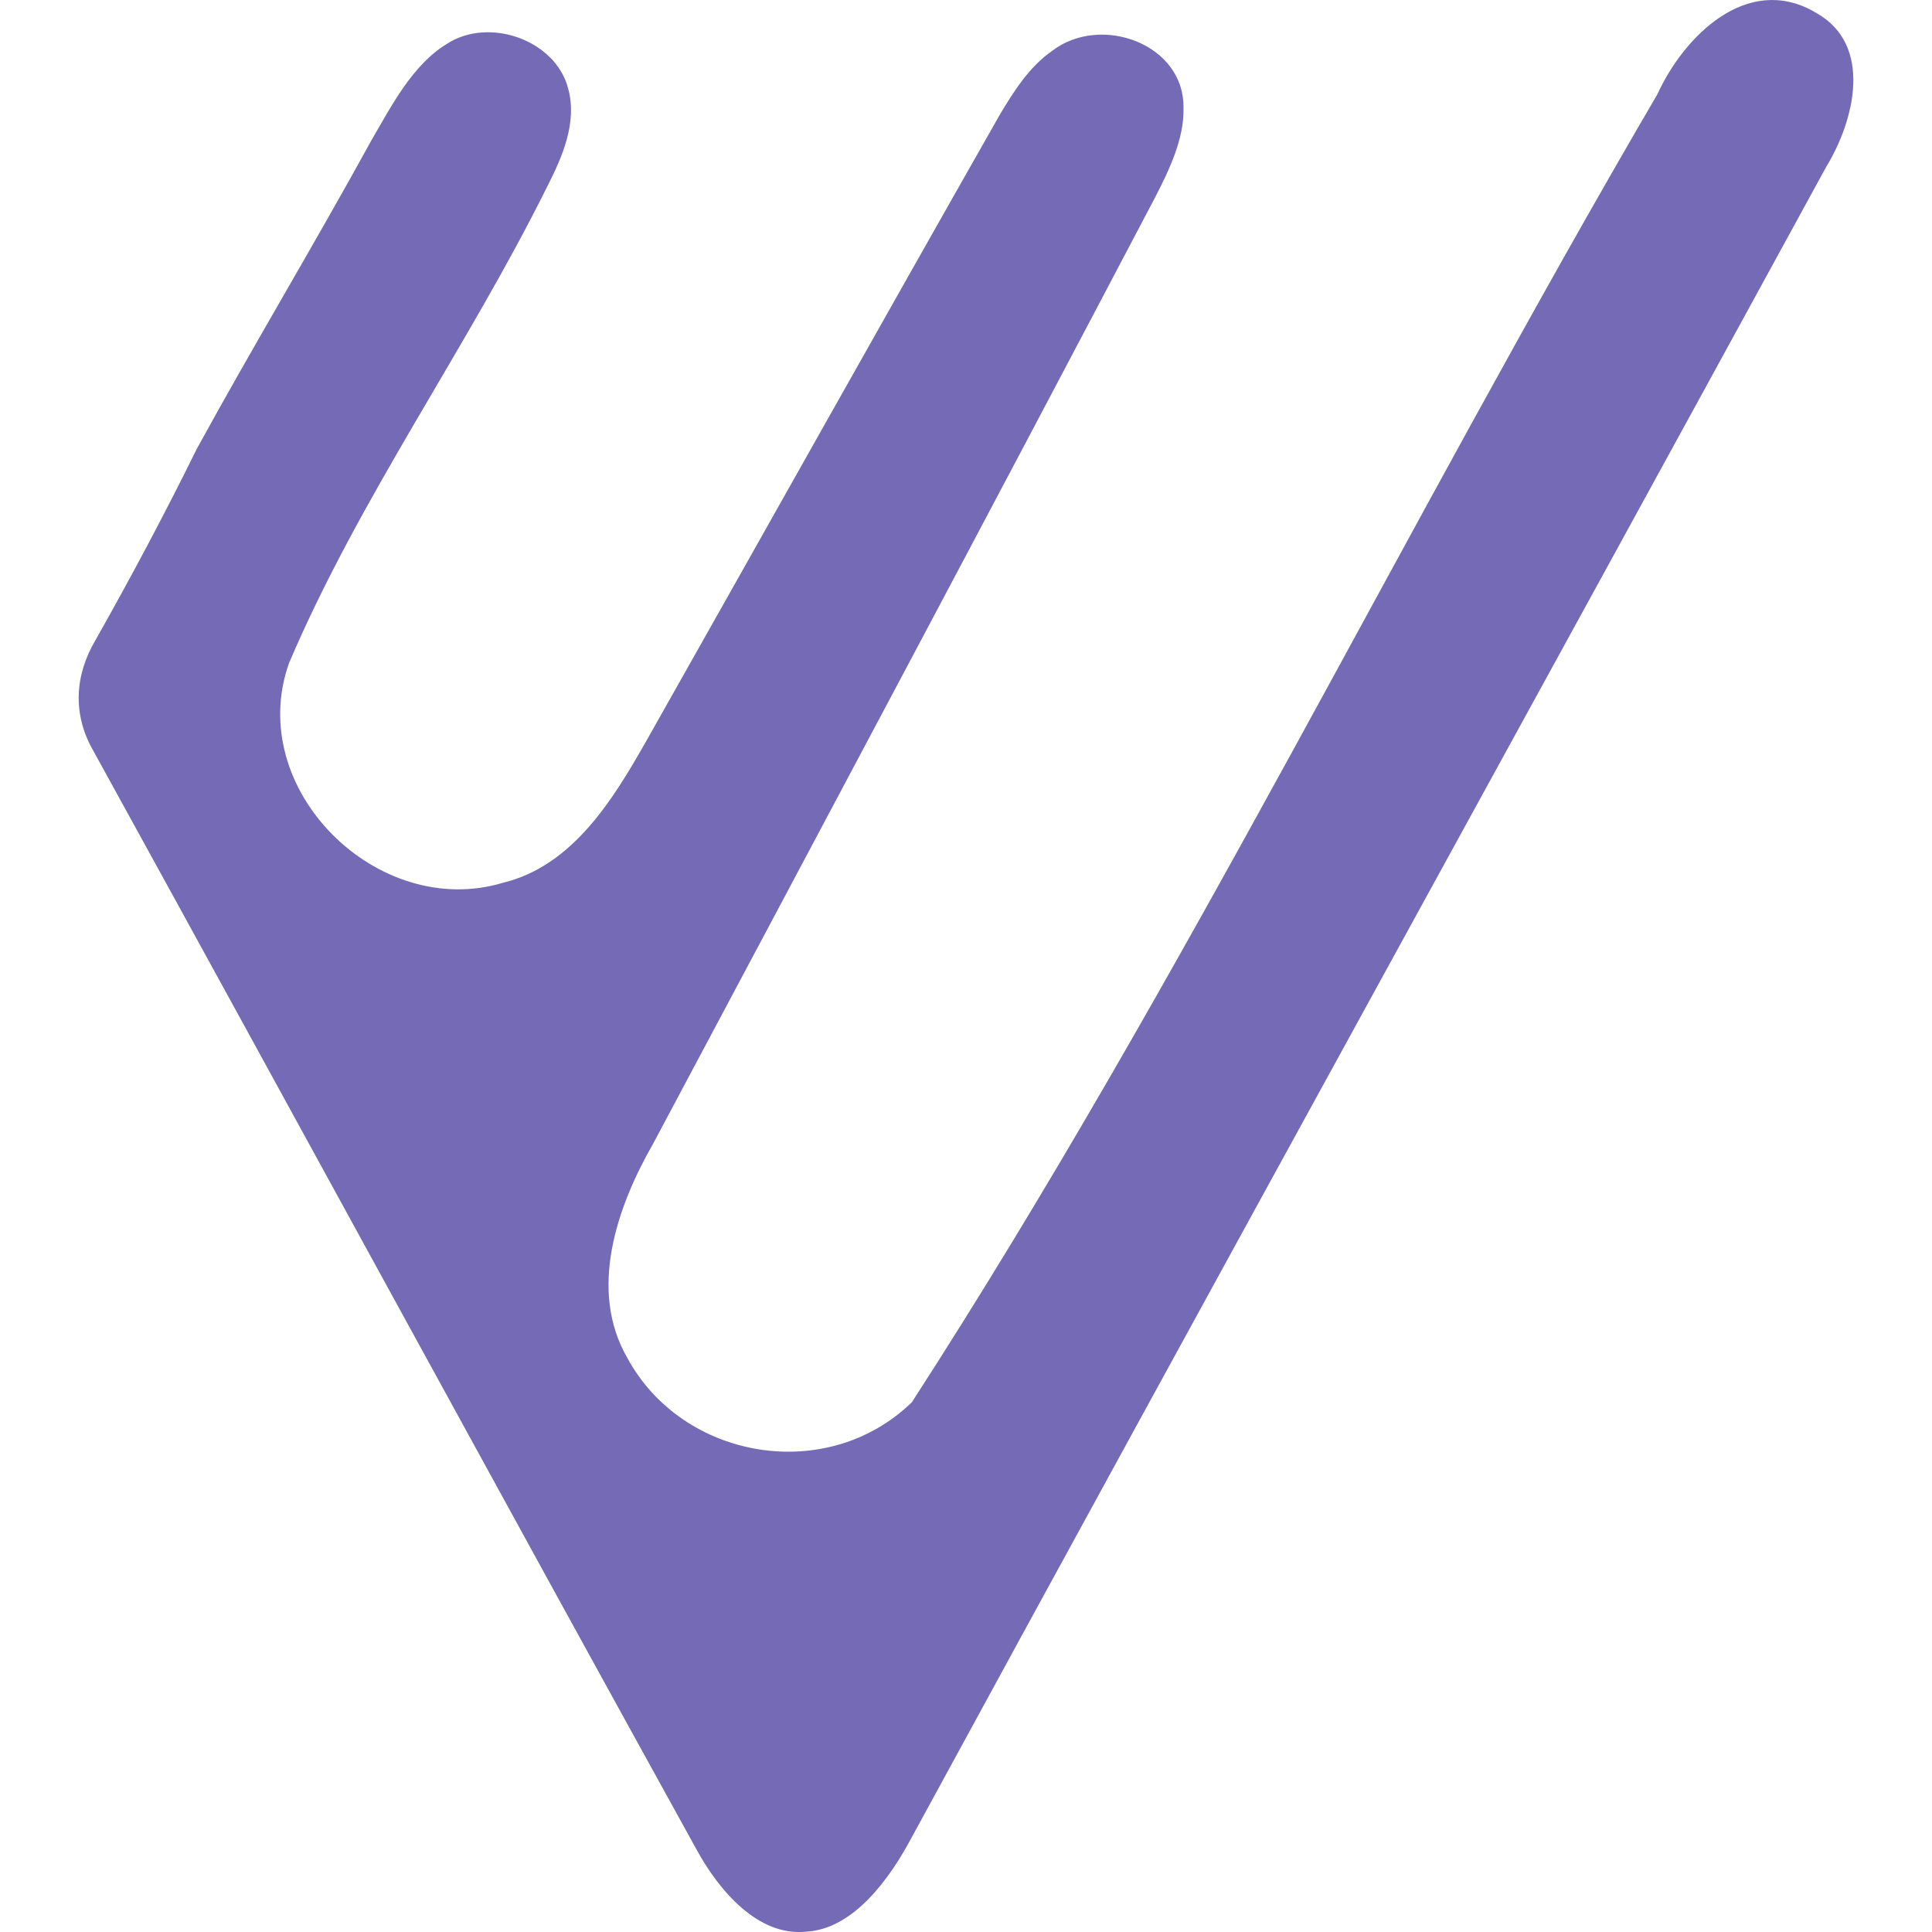 <svg width="32" height="32" viewBox="0 0 311.41 339.02" fill="none" xmlns="http://www.w3.org/2000/svg">
  <path d="M304.41,1.98c-11.64-6.5-22.66,4.23-27.39,14.57-44.39,75.89-83.19,155.85-130.81,229.5-14.87,14.47-40.23,10.18-49.96-7.81-6.82-11.88-1.85-26.38,4.55-37.54,29.51-55.4,58.99-110.7,88.19-166.26,2.43-4.71,4.99-10.15,4.88-15.35.28-11.4-14.51-16.69-23.01-10.19-3.99,2.74-6.81,7.16-9.29,11.35-20.82,36.61-41.43,73.43-61.94,109.73-5.84,10.29-12.9,21.93-25.15,24.92-22.02,6.64-45.42-16.43-37.57-38.54,12.4-29.09,31.23-55.26,45.27-83.54,2.69-5.28,5.33-11.29,3.73-17.23-2.19-8.59-13.9-12.69-21.3-7.89-6.07,3.71-9.74,10.91-13.27,16.98-10.02,18.26-20.66,35.92-30.61,54.08-5.58,11.34-11.57,22.57-17.78,33.57-3.64,6.14-4.04,12.98-.45,19.29,35.49,64.46,70.45,128.72,106.01,193.09,3.88,7.05,10.68,15.07,19.04,14.26,8.43-.38,14.87-9.43,18.72-16.72,53.24-97.76,106.97-195.19,160.36-292.93,5.05-8.27,8.21-21.4-1.64-27l-.58-.33Z" fill="#756AB6"/>
</svg>

